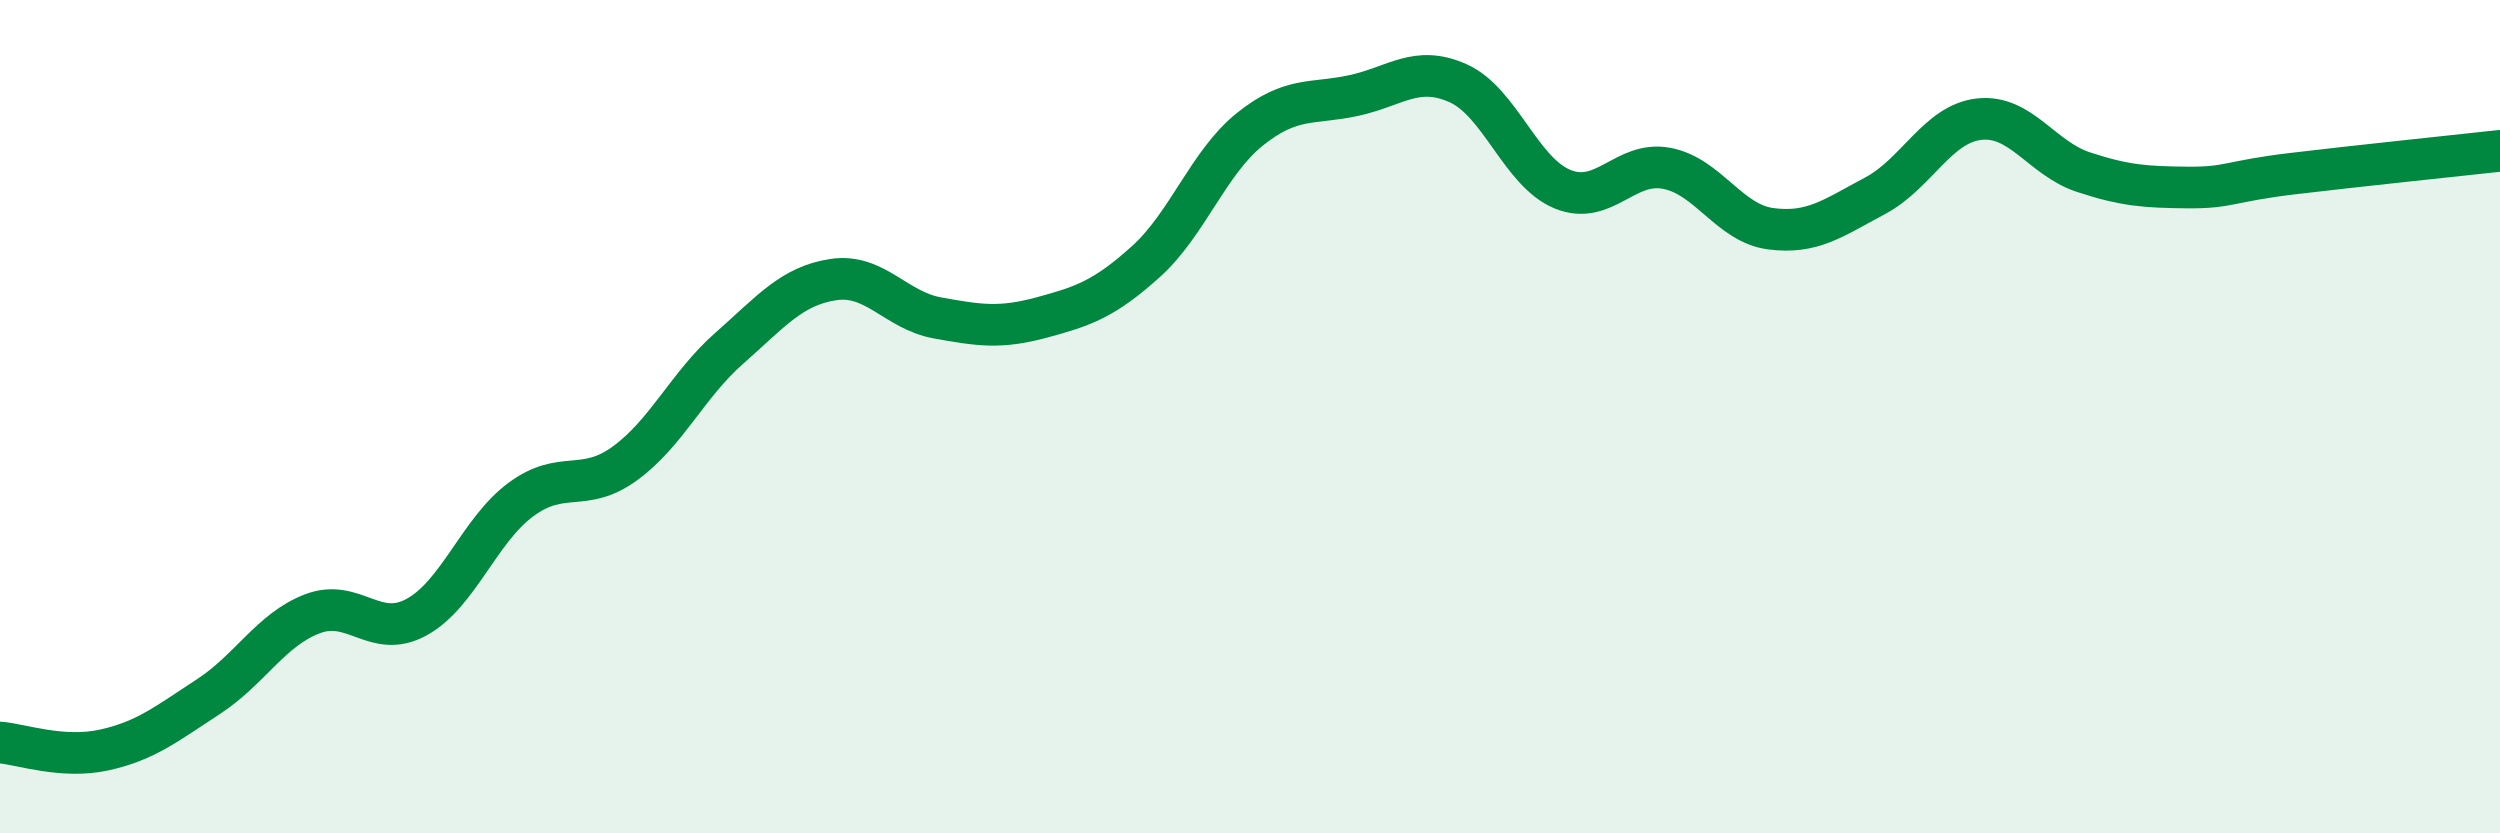 
    <svg width="60" height="20" viewBox="0 0 60 20" xmlns="http://www.w3.org/2000/svg">
      <path
        d="M 0,17.82 C 0.5,17.86 1.5,18.22 2.5,18 C 3.5,17.78 4,17.37 5,16.72 C 6,16.07 6.5,15.11 7.5,14.73 C 8.5,14.35 9,15.36 10,14.81 C 11,14.26 11.5,12.73 12.5,11.99 C 13.5,11.25 14,11.85 15,11.12 C 16,10.39 16.5,9.24 17.5,8.36 C 18.5,7.48 19,6.86 20,6.71 C 21,6.56 21.5,7.45 22.5,7.63 C 23.5,7.81 24,7.89 25,7.62 C 26,7.35 26.5,7.18 27.5,6.28 C 28.5,5.38 29,3.9 30,3.1 C 31,2.3 31.5,2.51 32.5,2.29 C 33.5,2.07 34,1.55 35,2 C 36,2.45 36.5,4.13 37.5,4.54 C 38.5,4.95 39,3.85 40,4.04 C 41,4.23 41.5,5.36 42.5,5.49 C 43.5,5.62 44,5.23 45,4.7 C 46,4.17 46.5,2.97 47.5,2.86 C 48.5,2.75 49,3.8 50,4.13 C 51,4.46 51.5,4.49 52.5,4.5 C 53.5,4.51 53.5,4.35 55,4.17 C 56.5,3.99 59,3.73 60,3.62L60 20L0 20Z"
        fill="#008740"
        opacity="0.1"
        stroke-linecap="round"
        stroke-linejoin="round"
      />
      <path
        d="M 0,17.82 C 0.5,17.86 1.5,18.22 2.5,18 C 3.5,17.78 4,17.37 5,16.72 C 6,16.07 6.5,15.11 7.5,14.73 C 8.5,14.35 9,15.36 10,14.81 C 11,14.26 11.5,12.73 12.5,11.99 C 13.5,11.25 14,11.85 15,11.12 C 16,10.39 16.5,9.24 17.5,8.36 C 18.5,7.48 19,6.86 20,6.71 C 21,6.56 21.5,7.45 22.5,7.63 C 23.5,7.81 24,7.89 25,7.62 C 26,7.35 26.5,7.18 27.5,6.28 C 28.5,5.38 29,3.9 30,3.1 C 31,2.3 31.5,2.51 32.5,2.29 C 33.5,2.07 34,1.55 35,2 C 36,2.45 36.5,4.13 37.5,4.54 C 38.5,4.95 39,3.85 40,4.04 C 41,4.23 41.5,5.36 42.5,5.49 C 43.5,5.62 44,5.23 45,4.7 C 46,4.17 46.5,2.97 47.5,2.86 C 48.5,2.75 49,3.8 50,4.13 C 51,4.46 51.5,4.49 52.5,4.5 C 53.5,4.51 53.5,4.35 55,4.17 C 56.5,3.99 59,3.73 60,3.62"
        stroke="#008740"
        stroke-width="1"
        fill="none"
        stroke-linecap="round"
        stroke-linejoin="round"
      />
    </svg>
  